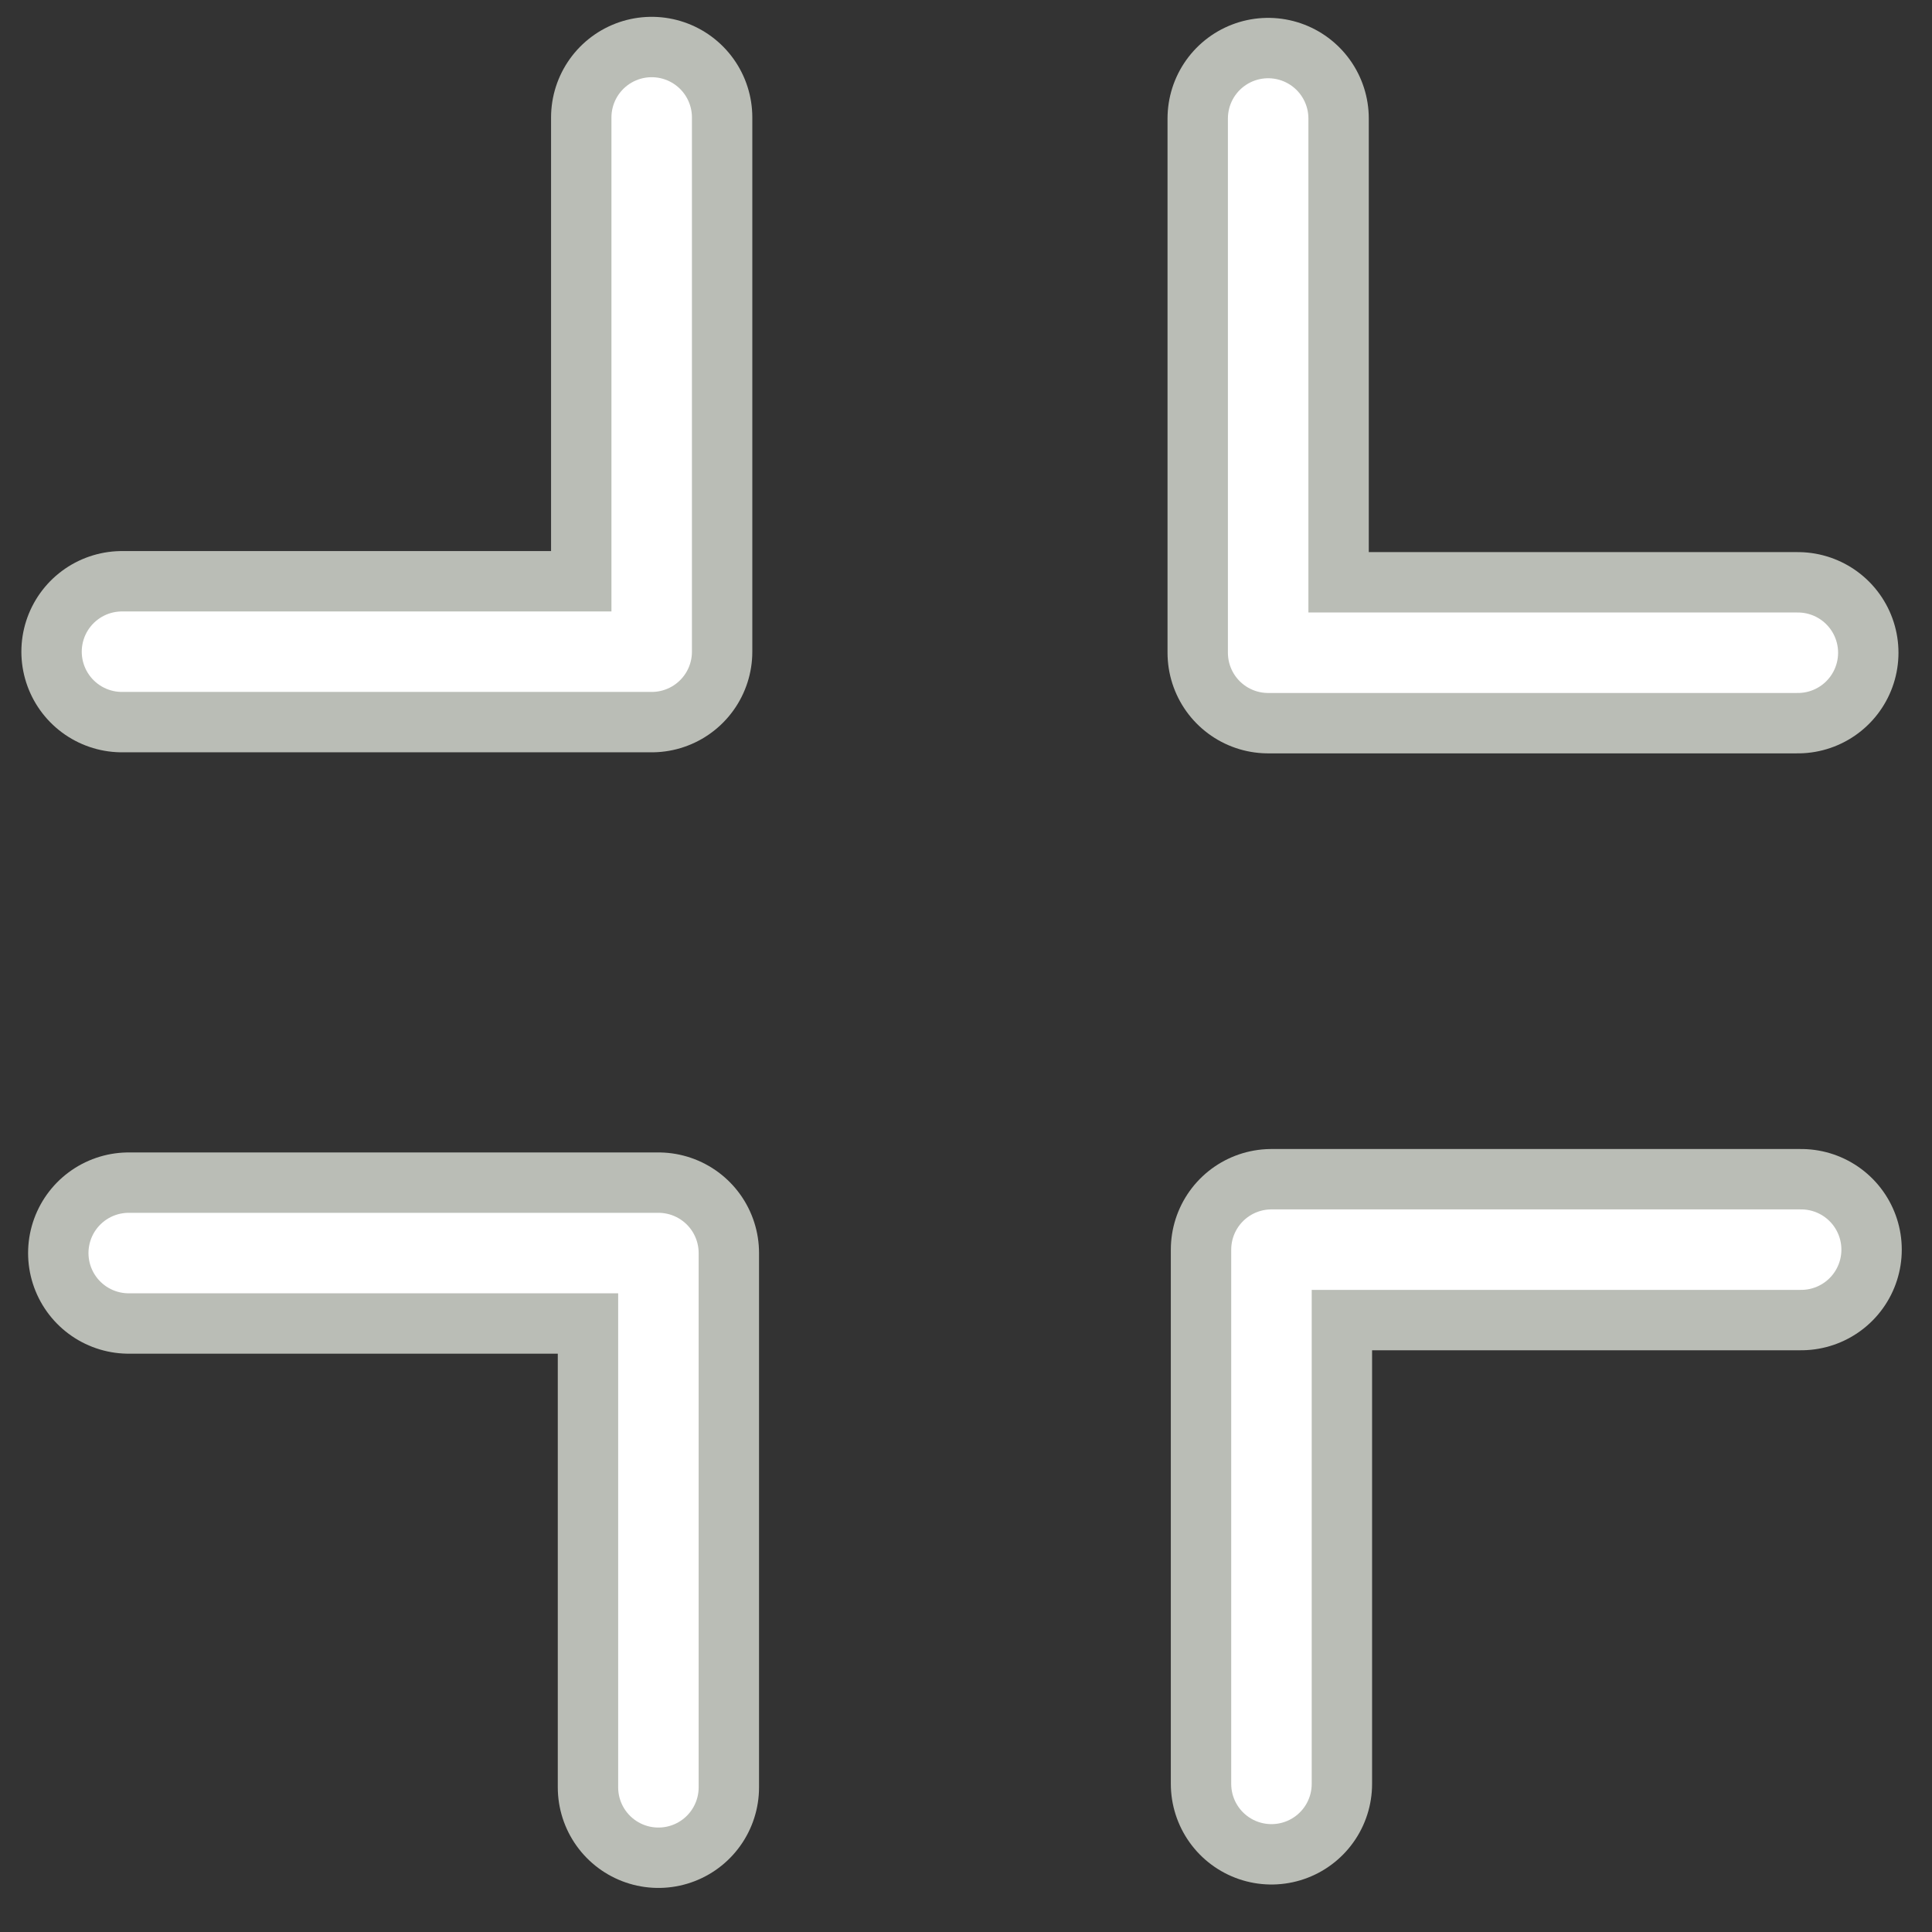 <?xml version="1.0" encoding="UTF-8" standalone="no"?>
<svg
   xmlns:dc="http://purl.org/dc/elements/1.1/"
   xmlns:cc="http://creativecommons.org/ns#"
   xmlns:rdf="http://www.w3.org/1999/02/22-rdf-syntax-ns#"
   xmlns:svg="http://www.w3.org/2000/svg"
   xmlns="http://www.w3.org/2000/svg"
   xmlns:xlink="http://www.w3.org/1999/xlink"
   xmlns:sodipodi="http://sodipodi.sourceforge.net/DTD/sodipodi-0.dtd"
   xmlns:inkscape="http://www.inkscape.org/namespaces/inkscape"
   viewBox="0 0 48 48"
   version="1.1"
   id="svg22"
   sodipodi:docname="minimise.svg"
   inkscape:version="1.0.2 (e86c870879, 2021-01-15)">
  <rect x="0" y="0" width="48" height="48" fill="#333333" stroke="none"/>
  <sodipodi:namedview
     pagecolor="#ffffff"
     bordercolor="#666666"
     borderopacity="1"
     objecttolerance="10"
     gridtolerance="10"
     guidetolerance="10"
     inkscape:pageopacity="0"
     inkscape:pageshadow="2"
     inkscape:window-width="1280"
     inkscape:window-height="724"
     id="namedview24"
     showgrid="true"
     inkscape:zoom="33.440258"
     inkscape:cx="25.569991"
     inkscape:cy="30.628011"
     inkscape:window-x="0"
     inkscape:window-y="27"
     inkscape:window-maximized="1"
     inkscape:current-layer="svg22"
     inkscape:document-rotation="0"
     showguides="true"
     inkscape:guide-bbox="true"
     inkscape:snap-global="true">
    <sodipodi:guide
       position="1.243,20.346"
       orientation="1,0"
       id="guide845" />
    <sodipodi:guide
       position="46.424,19.815"
       orientation="1,0"
       id="guide847" />
    <sodipodi:guide
       position="33.992,1.729"
       orientation="0,-1"
       id="guide849" />
    <sodipodi:guide
       position="34.881,46.881"
       orientation="0,-1"
       id="guide851" />
    <sodipodi:guide
       position="20,36.579"
       orientation="1,0"
       id="guide1066" />
    <sodipodi:guide
       position="26.003,38.213"
       orientation="1,0"
       id="guide1068" />
    <sodipodi:guide
       position="18.27,27.87"
       orientation="0,-1"
       id="guide1070" />
    <inkscape:grid
       type="xygrid"
       id="grid1074" />
  </sodipodi:namedview>
  <defs
     id="0">
    <marker
       style="overflow:visible"
       id="Arrow1Lstart"
       refX="0.0"
       refY="0.0"
       orient="auto"
       inkscape:stockid="Arrow1Lstart"
       inkscape:isstock="true">
      <path
         transform="scale(0.8) translate(12.5,0)"
         style="fill-rule:evenodd;stroke:#babdb6;stroke-width:1pt;stroke-opacity:1;fill:#babdb6;fill-opacity:1"
         d="M 0.0,0.0 L 5.0,-5.0 L -12.5,0.0 L 5.0,5.0 L 0.0,0.0 z "
         id="path1096" />
    </marker>
    <linearGradient
       id="8">
      <stop
         id="E"
         stop-color="#fff"
         stop-opacity="0.8" />
      <stop
         id="F"
         offset="1"
         stop-color="#fff"
         stop-opacity="0" />
    </linearGradient>
    <linearGradient
       id="9">
      <stop
         id="G"
         stop-color="#2e3436" />
      <stop
         id="H"
         offset="1"
         stop-color="#2e3436"
         stop-opacity="0" />
    </linearGradient>
    <linearGradient
       id="A">
      <stop
         id="I"
         stop-color="#eeeeec" />
      <stop
         id="J"
         offset="1"
         stop-color="#d3d7cf" />
    </linearGradient>
    <radialGradient
       cx="25.978"
       cy="44.784"
       r="25.648"
       id="B"
       xlink:href="#9"
       gradientUnits="userSpaceOnUse"
       gradientTransform="matrix(1,0,0,0.119,0,39.456)" />
    <linearGradient
       y1="5.656"
       x2="0"
       y2="42.34"
       id="C"
       xlink:href="#8"
       gradientUnits="userSpaceOnUse" />
    <radialGradient
       cx="14.811"
       cy="12.225"
       r="21.815"
       id="D"
       xlink:href="#A"
       gradientUnits="userSpaceOnUse"
       gradientTransform="matrix(0.002,0.892,-2.148,0.005,41.041,-0.995)" />
  </defs>
  <path
     d="m -73.375,-1.188 c -0.484,0 -0.844,0.36 -0.844,0.844 l 0,38.25 c 0,0.484 0.36,0.844 0.844,0.844 l 38.219,0 c 0.484,0 0.844,-0.36 0.844,-0.844 l 0,-38.25 c 0,-0.484 -0.36,-0.844 -0.844,-0.844 l -38.219,0 z"
     transform="translate(-78.77,-4.723)"
     id="4"
     fill="none"
     stroke="#fff"
     stroke-linejoin="round"
     stroke-linecap="round" />
  <g
     id="g1392">
    <path
       style="fill:none;stroke:#babdb6;stroke-width:5;stroke-linecap:round;stroke-linejoin:round;stroke-miterlimit:4;stroke-dasharray:none;stroke-opacity:1"
       d="M 16.191,2.918 V 16.191 H 3.031"
       id="path1072"
       sodipodi:nodetypes="ccc" />
    <path
       style="fill:none;stroke:#ffffff;stroke-width:2;stroke-linecap:round;stroke-linejoin:round;stroke-miterlimit:4;stroke-dasharray:none;stroke-opacity:1"
       d="M 16.191,2.918 V 16.191 H 3.031"
       id="path1072-2"
       sodipodi:nodetypes="ccc" />
  </g>
  <g
     id="g1392-8"
     transform="matrix(-1,0,0,1,47.698,0.026)">
    <path
       style="fill:none;stroke:#babdb6;stroke-width:5;stroke-linecap:round;stroke-linejoin:round;stroke-miterlimit:4;stroke-dasharray:none;stroke-opacity:1"
       d="M 16.191,2.918 V 16.191 H 3.031"
       id="path1072-9"
       sodipodi:nodetypes="ccc" />
    <path
       style="fill:none;stroke:#ffffff;stroke-width:2;stroke-linecap:round;stroke-linejoin:round;stroke-miterlimit:4;stroke-dasharray:none;stroke-opacity:1"
       d="M 16.191,2.918 V 16.191 H 3.031"
       id="path1072-2-7"
       sodipodi:nodetypes="ccc" />
  </g>
  <g
     id="g1392-8-3"
     transform="rotate(180,23.89,23.619)">
    <path
       style="fill:none;stroke:#babdb6;stroke-width:5;stroke-linecap:round;stroke-linejoin:round;stroke-miterlimit:4;stroke-dasharray:none;stroke-opacity:1"
       d="M 16.191,2.918 V 16.191 H 3.031"
       id="path1072-9-6"
       sodipodi:nodetypes="ccc" />
    <path
       style="fill:none;stroke:#ffffff;stroke-width:2;stroke-linecap:round;stroke-linejoin:round;stroke-miterlimit:4;stroke-dasharray:none;stroke-opacity:1"
       d="M 16.191,2.918 V 16.191 H 3.031"
       id="path1072-2-7-1"
       sodipodi:nodetypes="ccc" />
  </g>
  <g
     id="g1392-8-3-2"
     transform="matrix(1,0,0,-1,0.167,47.323)">
    <path
       style="fill:none;stroke:#babdb6;stroke-width:5;stroke-linecap:round;stroke-linejoin:round;stroke-miterlimit:4;stroke-dasharray:none;stroke-opacity:1"
       d="M 16.191,2.918 V 16.191 H 3.031"
       id="path1072-9-6-9"
       sodipodi:nodetypes="ccc" />
    <path
       style="fill:none;stroke:#ffffff;stroke-width:2;stroke-linecap:round;stroke-linejoin:round;stroke-miterlimit:4;stroke-dasharray:none;stroke-opacity:1"
       d="M 16.191,2.918 V 16.191 H 3.031"
       id="path1072-2-7-1-3"
       sodipodi:nodetypes="ccc" />
  </g>
</svg>
